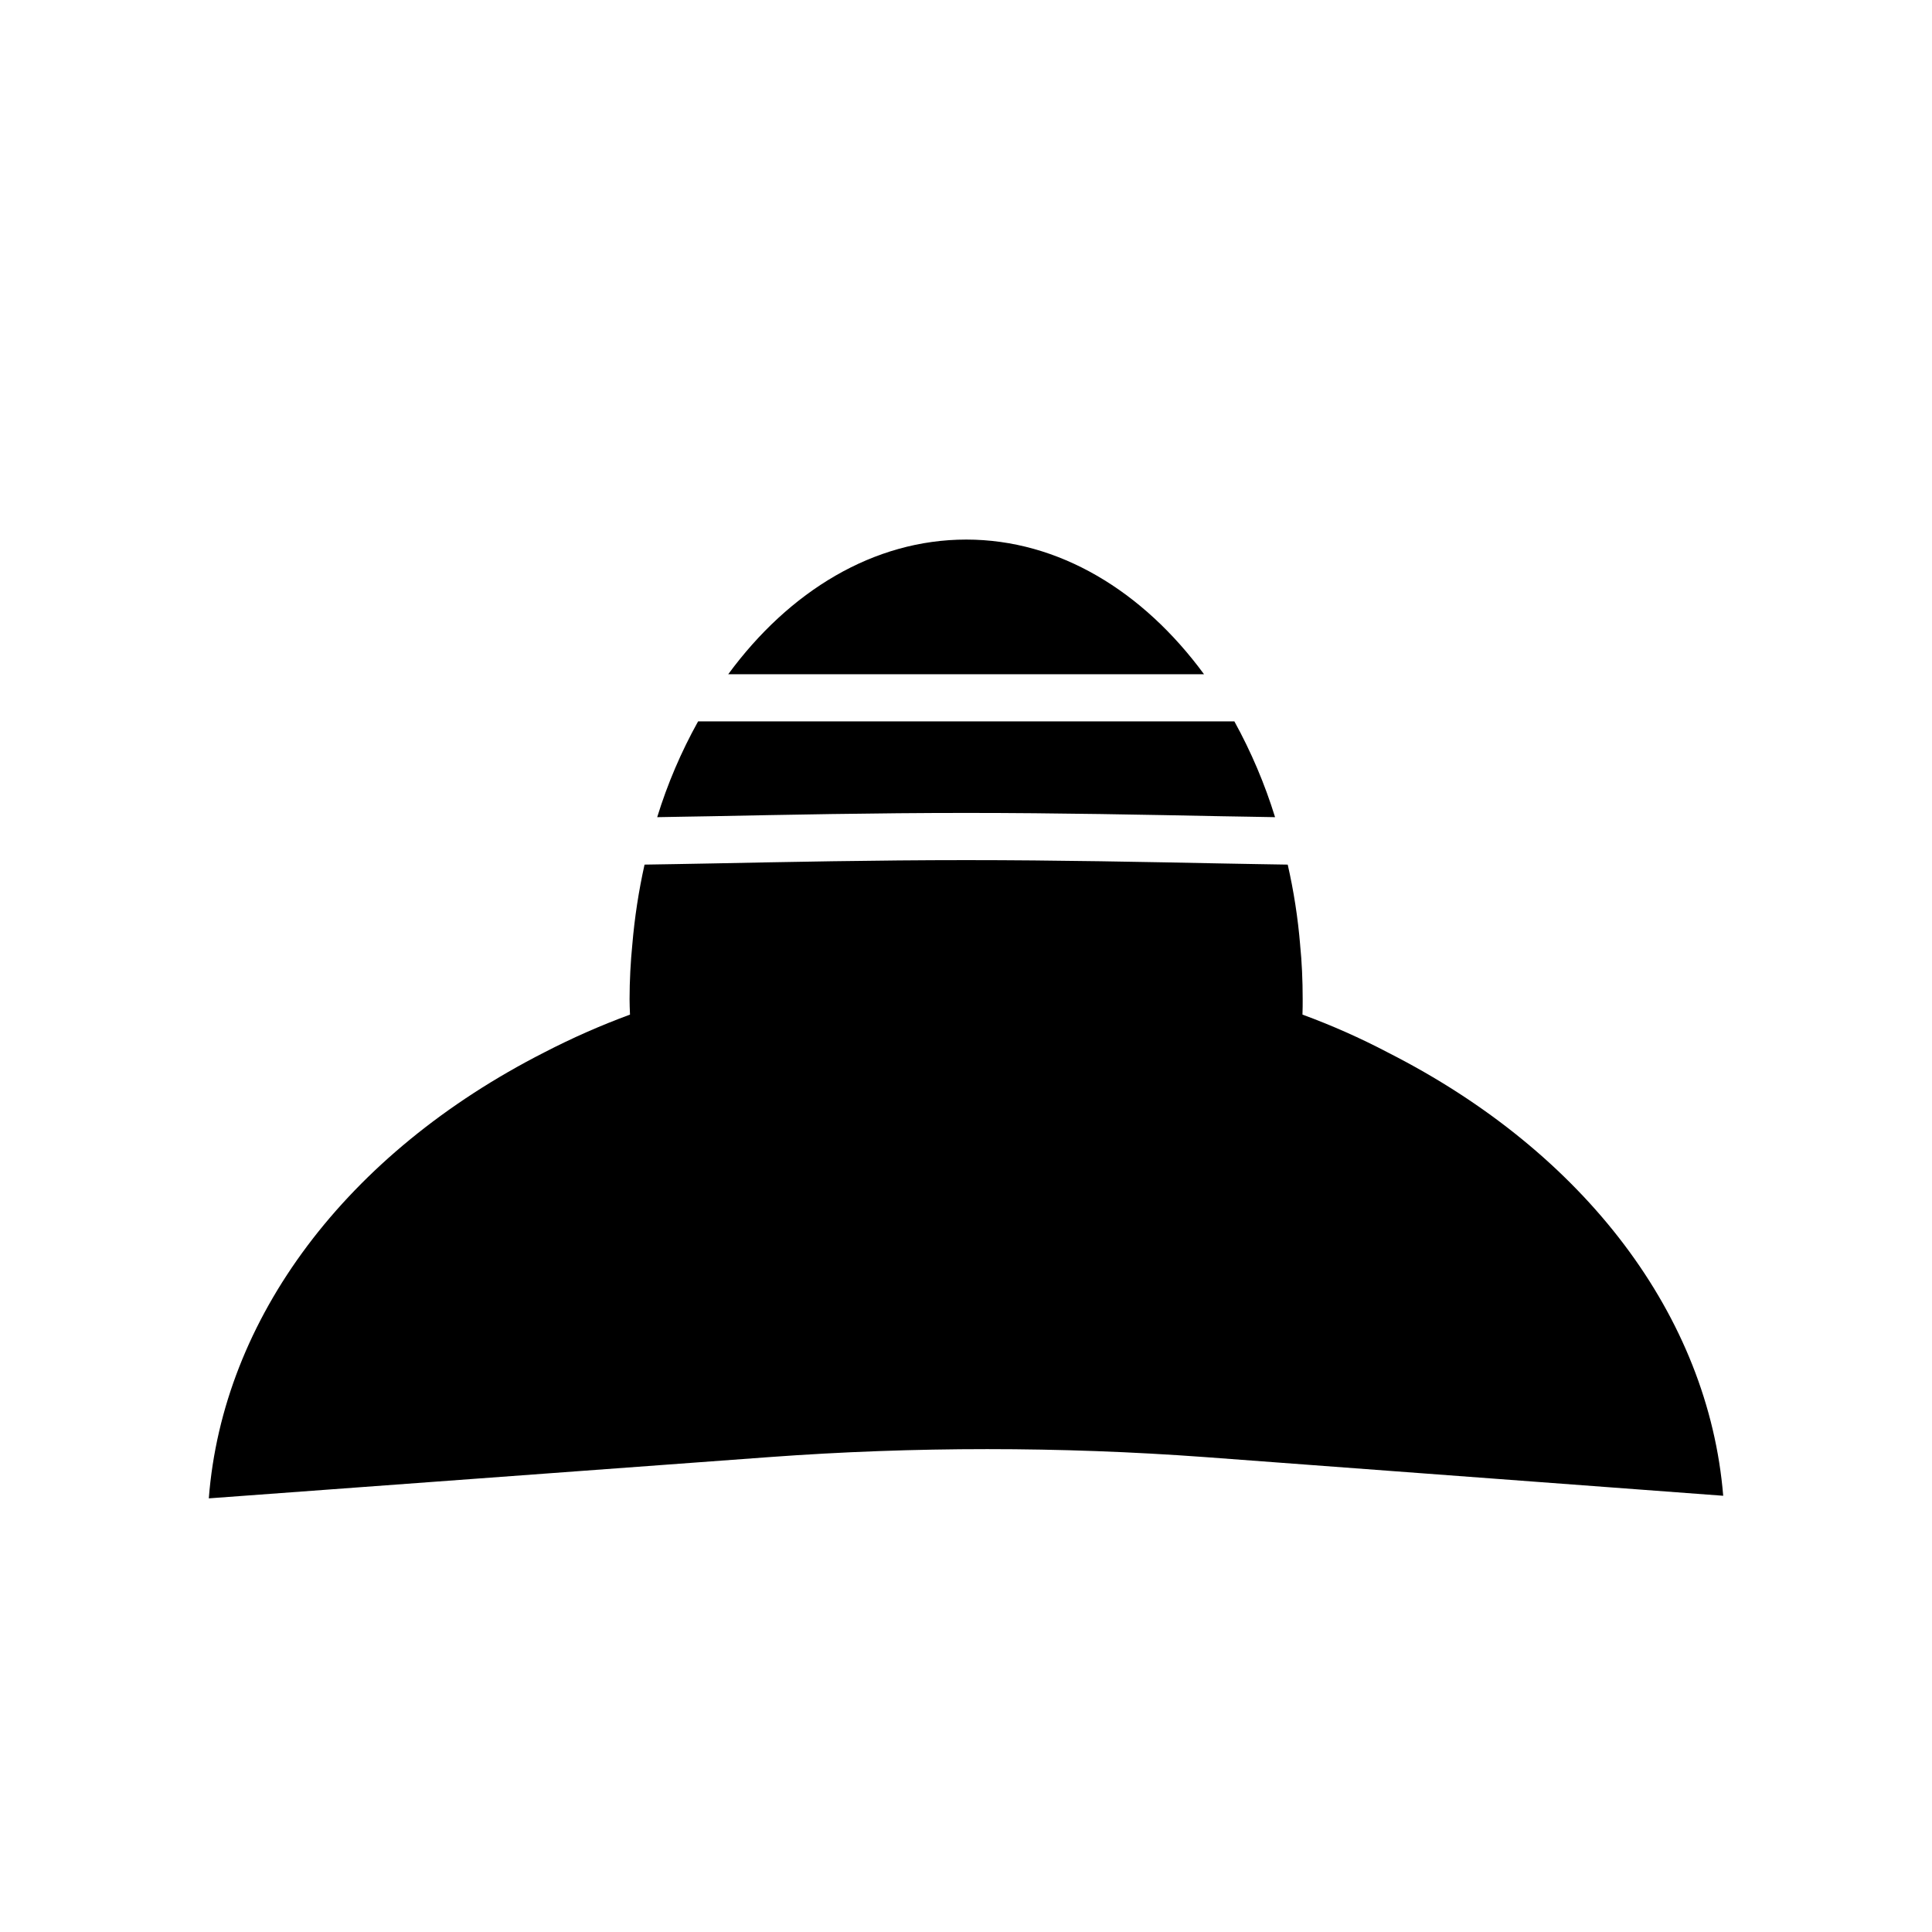 <?xml version="1.0" encoding="UTF-8"?>
<!-- Uploaded to: ICON Repo, www.iconrepo.com, Generator: ICON Repo Mixer Tools -->
<svg fill="#000000" width="800px" height="800px" version="1.1" viewBox="144 144 512 512" xmlns="http://www.w3.org/2000/svg">
 <path d="m471.12 335.18h-142.12c-4.488 8.059-8.121 16.562-10.836 25.379 4.469-0.062 9.328-0.188 14.359-0.25 19.219-0.375 43.184-0.875 67.543-0.875 24.355 0 48.27 0.5 67.543 0.875 4.973 0.062 9.887 0.188 14.301 0.25h-0.004c-2.723-8.805-6.336-17.309-10.781-25.379zm-71.062-48.188c-24.523 0-46.871 13.625-63.07 35.691l126.09-0.004c-16.199-22.062-38.492-35.688-63.016-35.688zm111.79 135.95c-7.332-3.848-14.906-7.211-22.68-10.062 0.055-1.438 0.055-2.812 0.055-4.125 0-4.938-0.223-9.938-0.672-14.312l0.004-0.004c-0.594-7.172-1.695-14.293-3.297-21.309-4.859-0.062-10.727-0.188-17.934-0.312-19.219-0.375-43.074-0.875-67.262-0.875-24.246 0-48.102 0.5-67.262 0.875-7.203 0.125-13.074 0.25-17.988 0.312-1.555 6.981-2.637 14.059-3.242 21.188-0.449 4.562-0.727 9.562-0.727 14.438 0 1.312 0.055 2.688 0.113 4.125-7.762 2.859-15.336 6.199-22.684 10-52.566 26.754-85.25 70.504-88.934 118.2l148.55-10.938c38.438-2.816 77.031-2.816 115.47 0l137.31 10.25c-3.906-47.441-36.473-90.883-88.824-117.45z"/>
</svg>